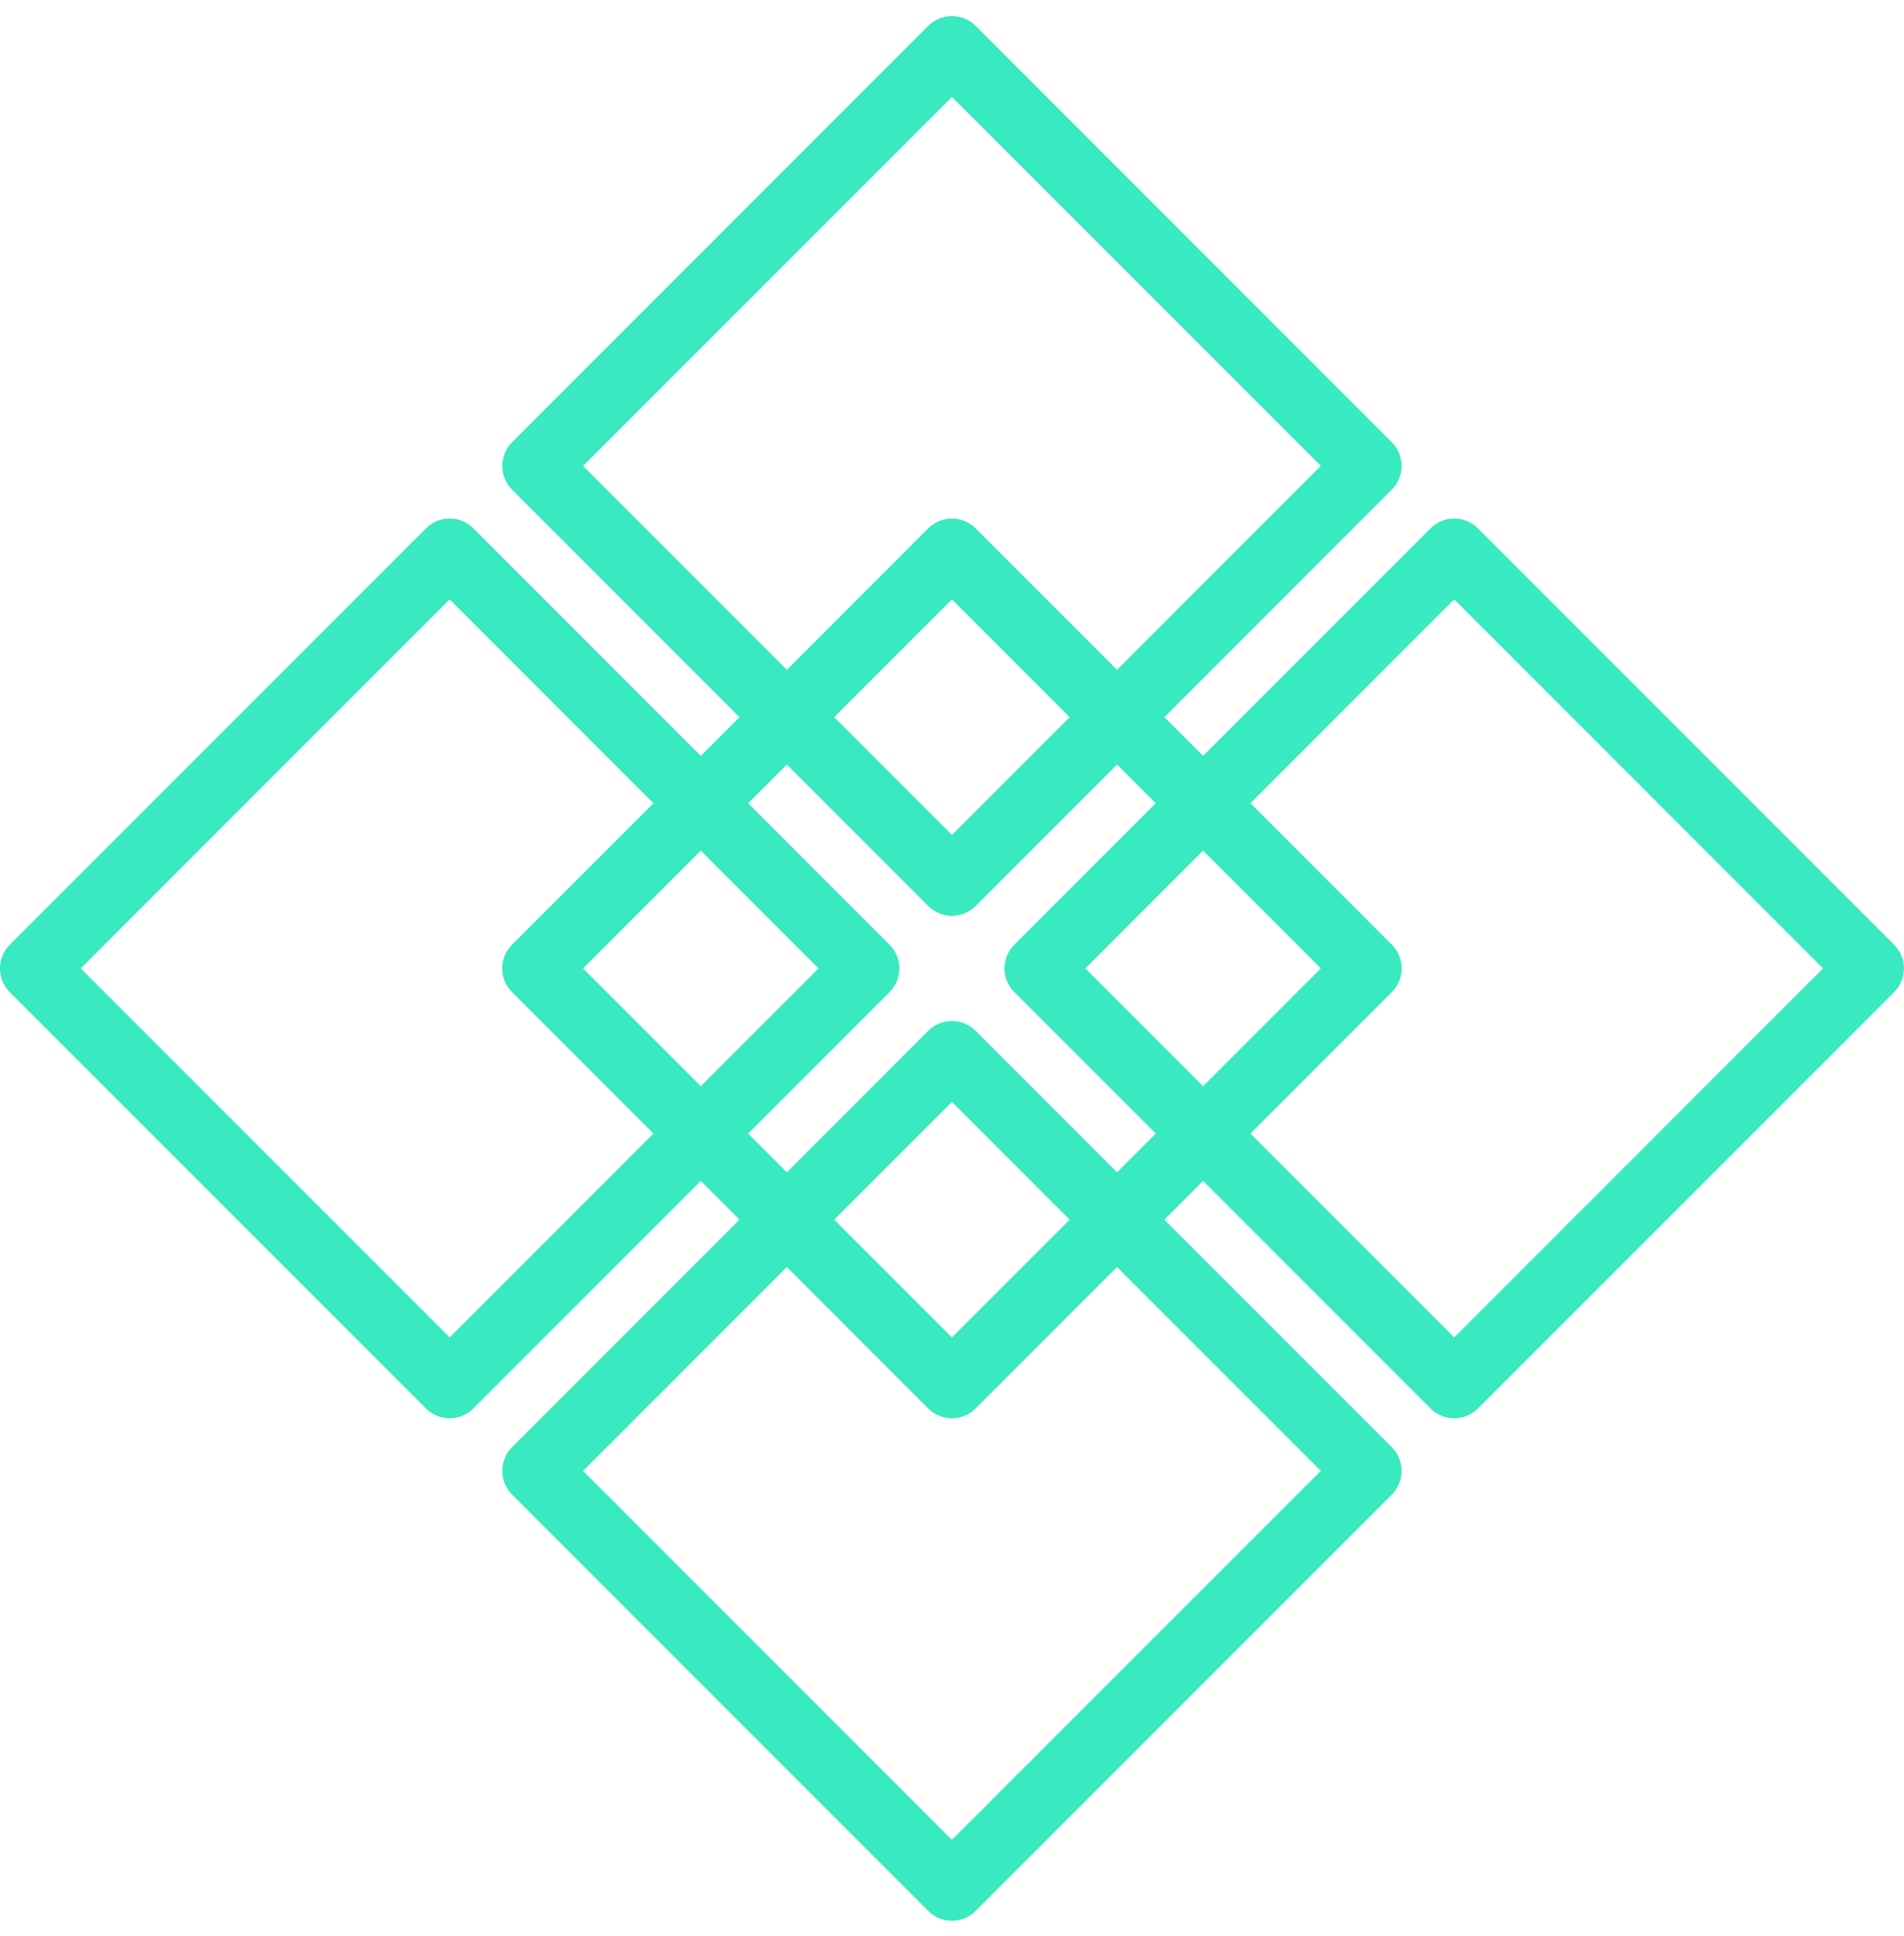 <svg width="121" height="123" viewBox="0 0 121 123" fill="none" xmlns="http://www.w3.org/2000/svg">
<path d="M120.373 60.014L93.921 33.562C93.724 33.364 93.489 33.208 93.231 33.101C92.972 32.994 92.696 32.939 92.416 32.939C92.137 32.939 91.86 32.994 91.602 33.101C91.344 33.208 91.109 33.364 90.911 33.562L76.456 48.017L73.997 45.559L88.453 31.103C88.849 30.703 89.071 30.162 89.071 29.599C89.071 29.035 88.849 28.494 88.453 28.094L62.001 1.643C61.803 1.445 61.569 1.289 61.31 1.182C61.052 1.075 60.776 1.02 60.496 1.02C60.217 1.02 59.94 1.075 59.682 1.182C59.423 1.289 59.189 1.445 58.991 1.643L32.54 28.093C32.144 28.494 31.922 29.035 31.922 29.598C31.922 30.162 32.144 30.703 32.54 31.103L46.995 45.559L44.536 48.017L30.081 33.562C29.883 33.364 29.649 33.208 29.391 33.101C29.132 32.994 28.856 32.939 28.576 32.939C28.297 32.939 28.02 32.994 27.762 33.101C27.503 33.208 27.269 33.364 27.071 33.562L0.62 60.014C0.422 60.211 0.265 60.446 0.158 60.704C0.051 60.962 -0.004 61.239 -0.004 61.519C-0.004 61.798 0.051 62.075 0.158 62.333C0.265 62.591 0.422 62.826 0.62 63.023L27.071 89.475C27.269 89.673 27.503 89.829 27.762 89.936C28.02 90.043 28.297 90.098 28.576 90.098C28.855 90.098 29.132 90.043 29.39 89.936C29.649 89.829 29.883 89.673 30.081 89.475L44.536 75.02L46.995 77.479L32.54 91.934C32.144 92.334 31.922 92.875 31.922 93.439C31.922 94.002 32.144 94.543 32.54 94.943L58.991 121.394C59.189 121.592 59.423 121.748 59.682 121.855C59.94 121.962 60.217 122.018 60.496 122.018C60.776 122.018 61.052 121.962 61.311 121.855C61.569 121.748 61.803 121.592 62.001 121.394L88.453 94.944C88.849 94.543 89.071 94.002 89.071 93.439C89.071 92.875 88.849 92.335 88.453 91.934L73.997 77.479L76.456 75.02L90.911 89.475C91.109 89.673 91.344 89.829 91.602 89.936C91.86 90.043 92.137 90.098 92.416 90.098C92.696 90.098 92.972 90.043 93.231 89.936C93.489 89.829 93.723 89.673 93.921 89.475L120.373 63.023C120.57 62.826 120.727 62.591 120.834 62.333C120.941 62.075 120.996 61.798 120.996 61.519C120.996 61.239 120.941 60.962 120.834 60.704C120.727 60.446 120.57 60.211 120.373 60.014ZM37.054 29.599L60.496 6.158L83.938 29.598L70.988 42.549L62.001 33.562C61.803 33.364 61.569 33.208 61.31 33.101C61.052 32.994 60.776 32.939 60.496 32.939C60.217 32.939 59.94 32.994 59.682 33.101C59.423 33.208 59.189 33.364 58.991 33.562L50.005 42.549L37.054 29.599ZM67.978 45.559L60.496 53.04L53.014 45.559L60.496 38.077L67.978 45.559ZM28.576 84.96L5.134 61.519L28.576 38.077L41.526 51.027L32.54 60.014C32.342 60.211 32.185 60.446 32.078 60.704C31.971 60.962 31.916 61.239 31.916 61.519C31.916 61.798 31.971 62.075 32.078 62.333C32.185 62.591 32.342 62.826 32.54 63.023L41.526 72.01L28.576 84.96ZM44.536 54.037L52.018 61.519L44.536 69L37.054 61.519L44.536 54.037ZM83.938 93.439L60.496 116.879L37.054 93.439L50.005 80.488L58.991 89.475C59.189 89.673 59.423 89.829 59.682 89.936C59.94 90.043 60.217 90.098 60.496 90.098C60.776 90.098 61.052 90.043 61.311 89.936C61.569 89.829 61.803 89.673 62.001 89.475L70.988 80.488L83.938 93.439ZM53.014 77.479L60.496 69.997L67.978 77.479L60.496 84.96L53.014 77.479ZM70.988 74.469L62.001 65.482C61.803 65.285 61.569 65.128 61.31 65.021C61.052 64.914 60.776 64.859 60.496 64.859C60.217 64.859 59.94 64.914 59.682 65.021C59.423 65.128 59.189 65.285 58.991 65.482L50.005 74.469L47.546 72.01L56.532 63.023C56.73 62.826 56.887 62.591 56.994 62.333C57.101 62.075 57.156 61.798 57.156 61.519C57.156 61.239 57.101 60.962 56.994 60.704C56.887 60.446 56.73 60.211 56.532 60.014L47.546 51.027L50.005 48.568L58.991 57.555C59.189 57.752 59.423 57.909 59.682 58.016C59.94 58.123 60.217 58.178 60.496 58.178C60.776 58.178 61.052 58.123 61.311 58.016C61.569 57.909 61.803 57.752 62.001 57.555L70.988 48.568L73.447 51.027L64.46 60.014C64.262 60.211 64.105 60.446 63.998 60.704C63.891 60.962 63.836 61.239 63.836 61.519C63.836 61.798 63.891 62.075 63.998 62.333C64.105 62.591 64.262 62.826 64.46 63.023L73.447 72.01L70.988 74.469ZM76.456 54.037L83.938 61.519L76.456 69L68.975 61.519L76.456 54.037ZM92.416 84.96L79.466 72.01L88.453 63.023C88.65 62.826 88.807 62.591 88.914 62.333C89.021 62.075 89.076 61.798 89.076 61.519C89.076 61.239 89.021 60.962 88.914 60.704C88.807 60.446 88.65 60.211 88.453 60.014L79.466 51.027L92.416 38.077L115.858 61.519L92.416 84.96Z" fill="#39E9C0"/>
</svg>
